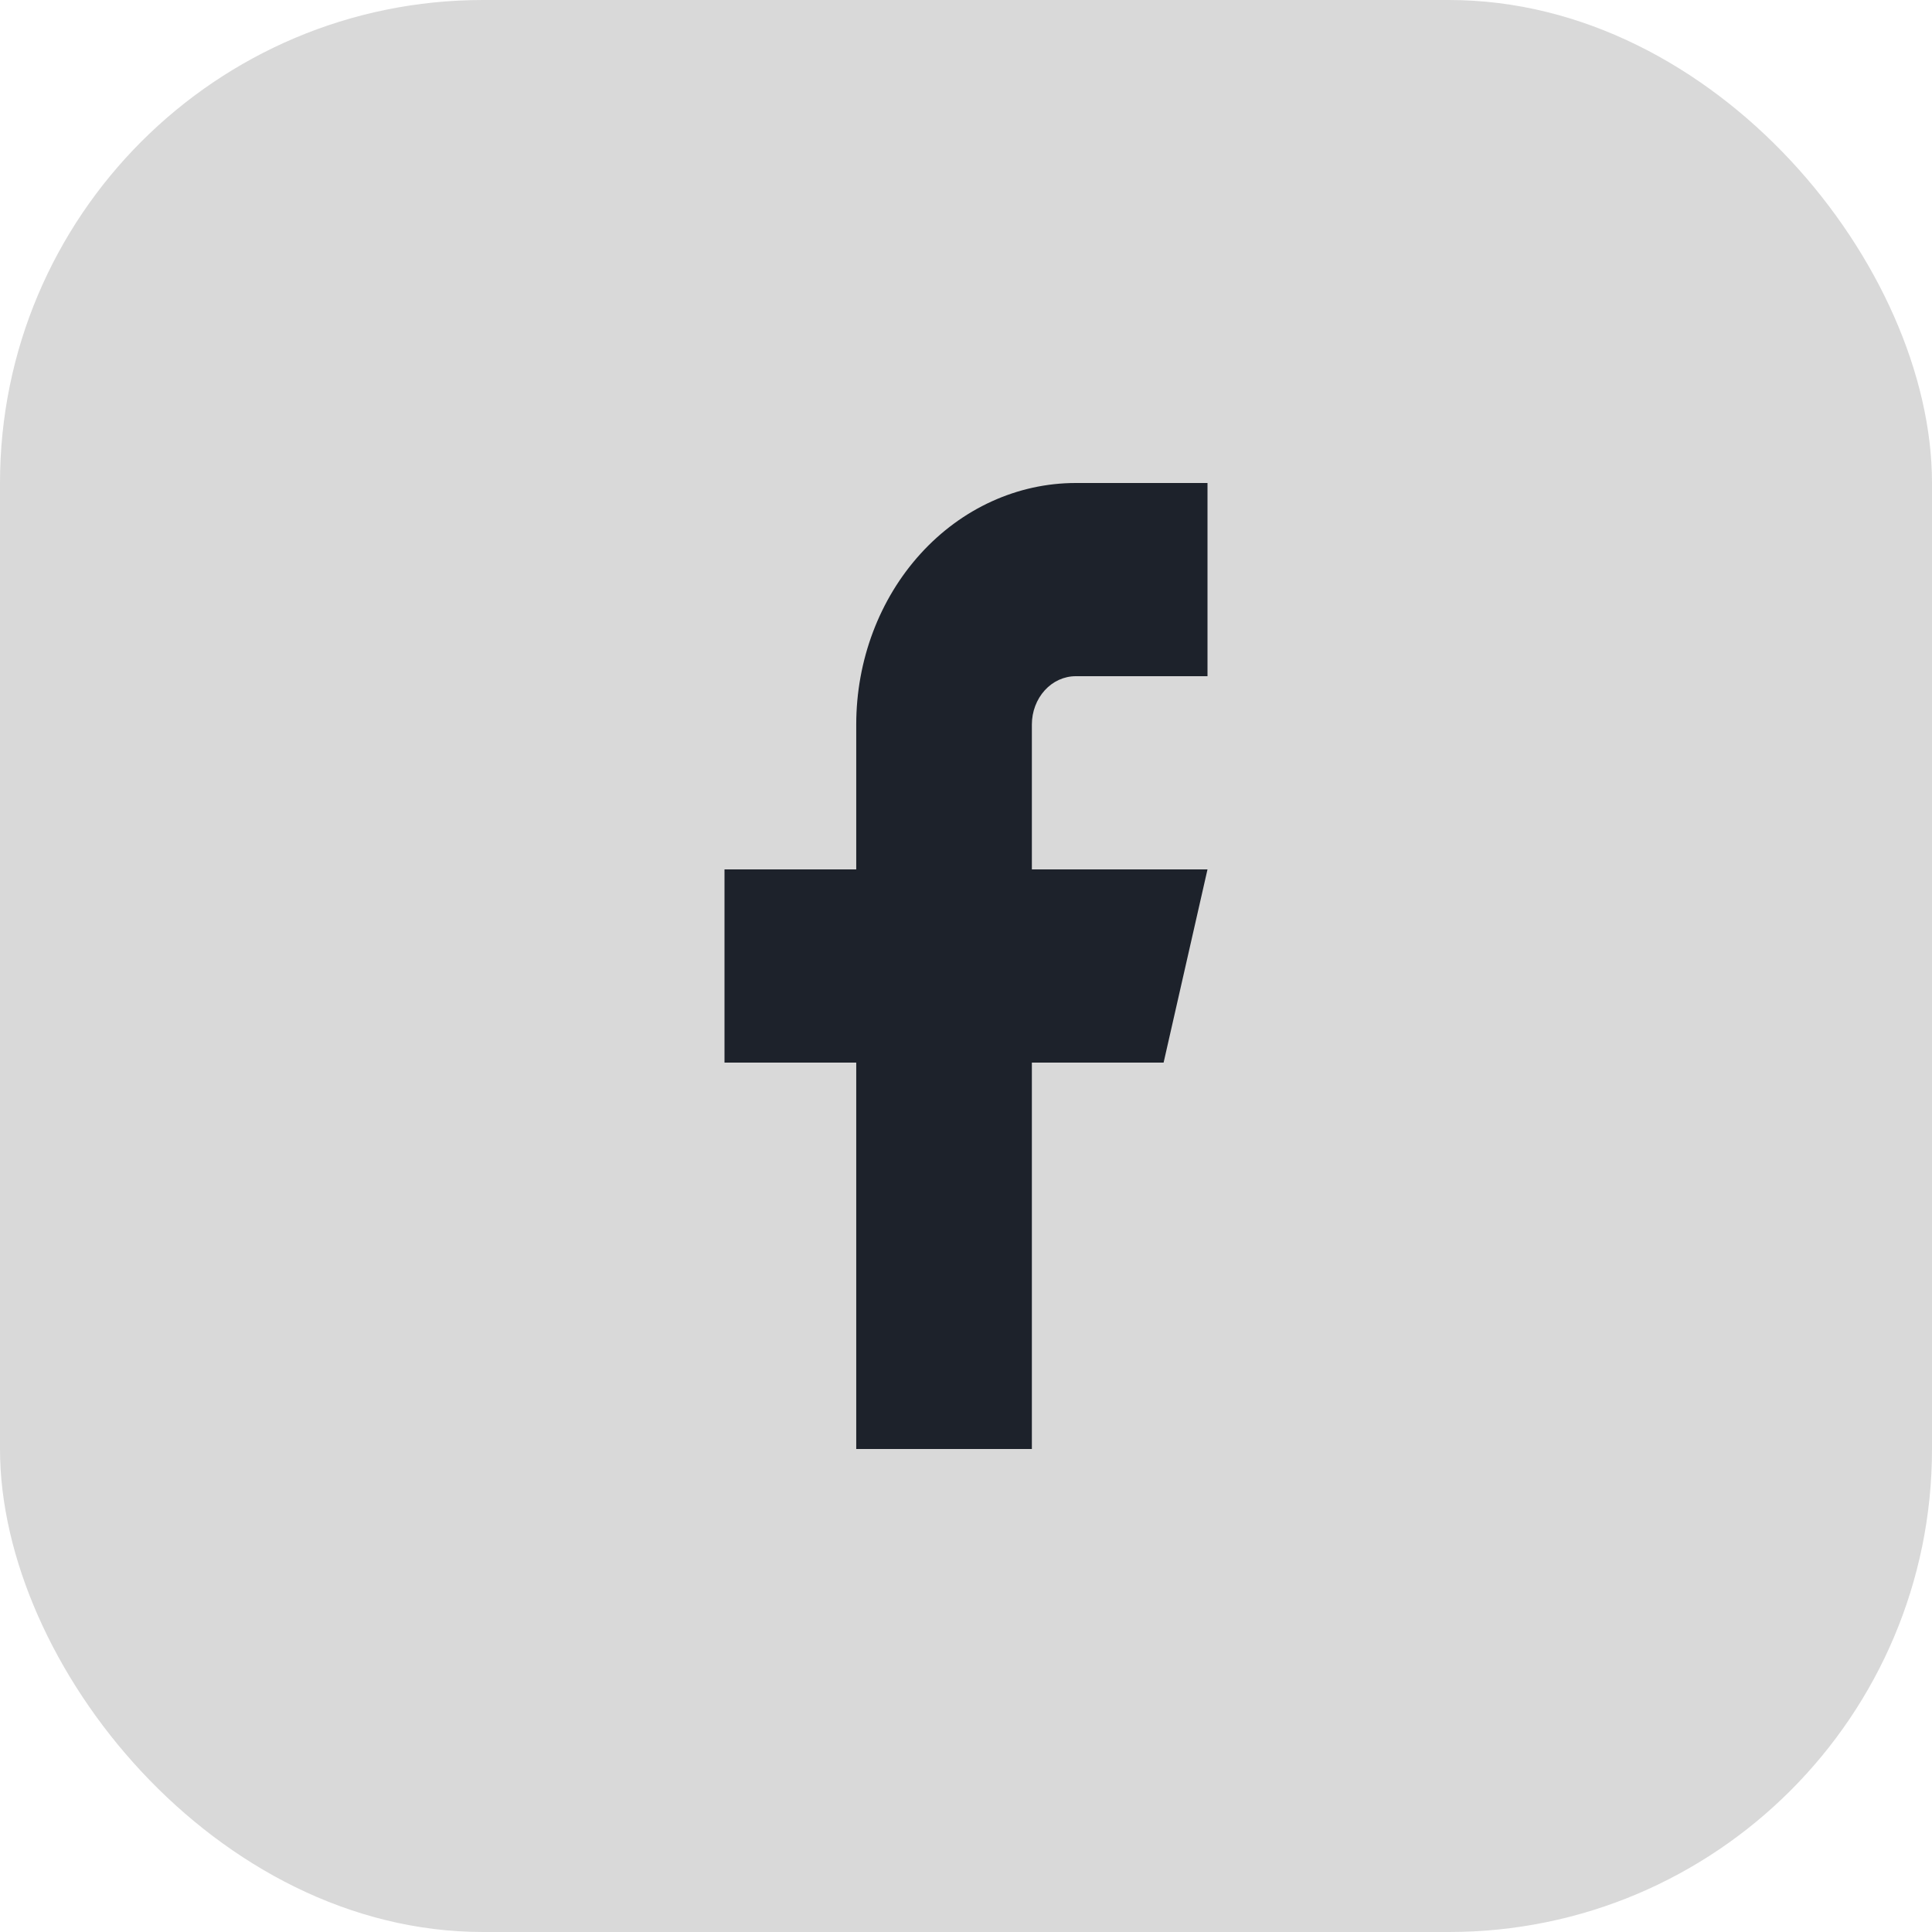 <svg width="32" height="32" viewBox="0 0 32 32" fill="none" xmlns="http://www.w3.org/2000/svg">
<rect width="32" height="32" rx="8" fill="#D9D9D9"/>
<path d="M20 8H17.818C16.854 8 15.929 8.421 15.247 9.172C14.565 9.922 14.182 10.939 14.182 12V14.4H12V17.6H14.182V24H17.091V17.6H19.273L20 14.4H17.091V12C17.091 11.788 17.168 11.584 17.304 11.434C17.44 11.284 17.625 11.2 17.818 11.2H20V8Z" fill="#1D222B"/>
</svg>
